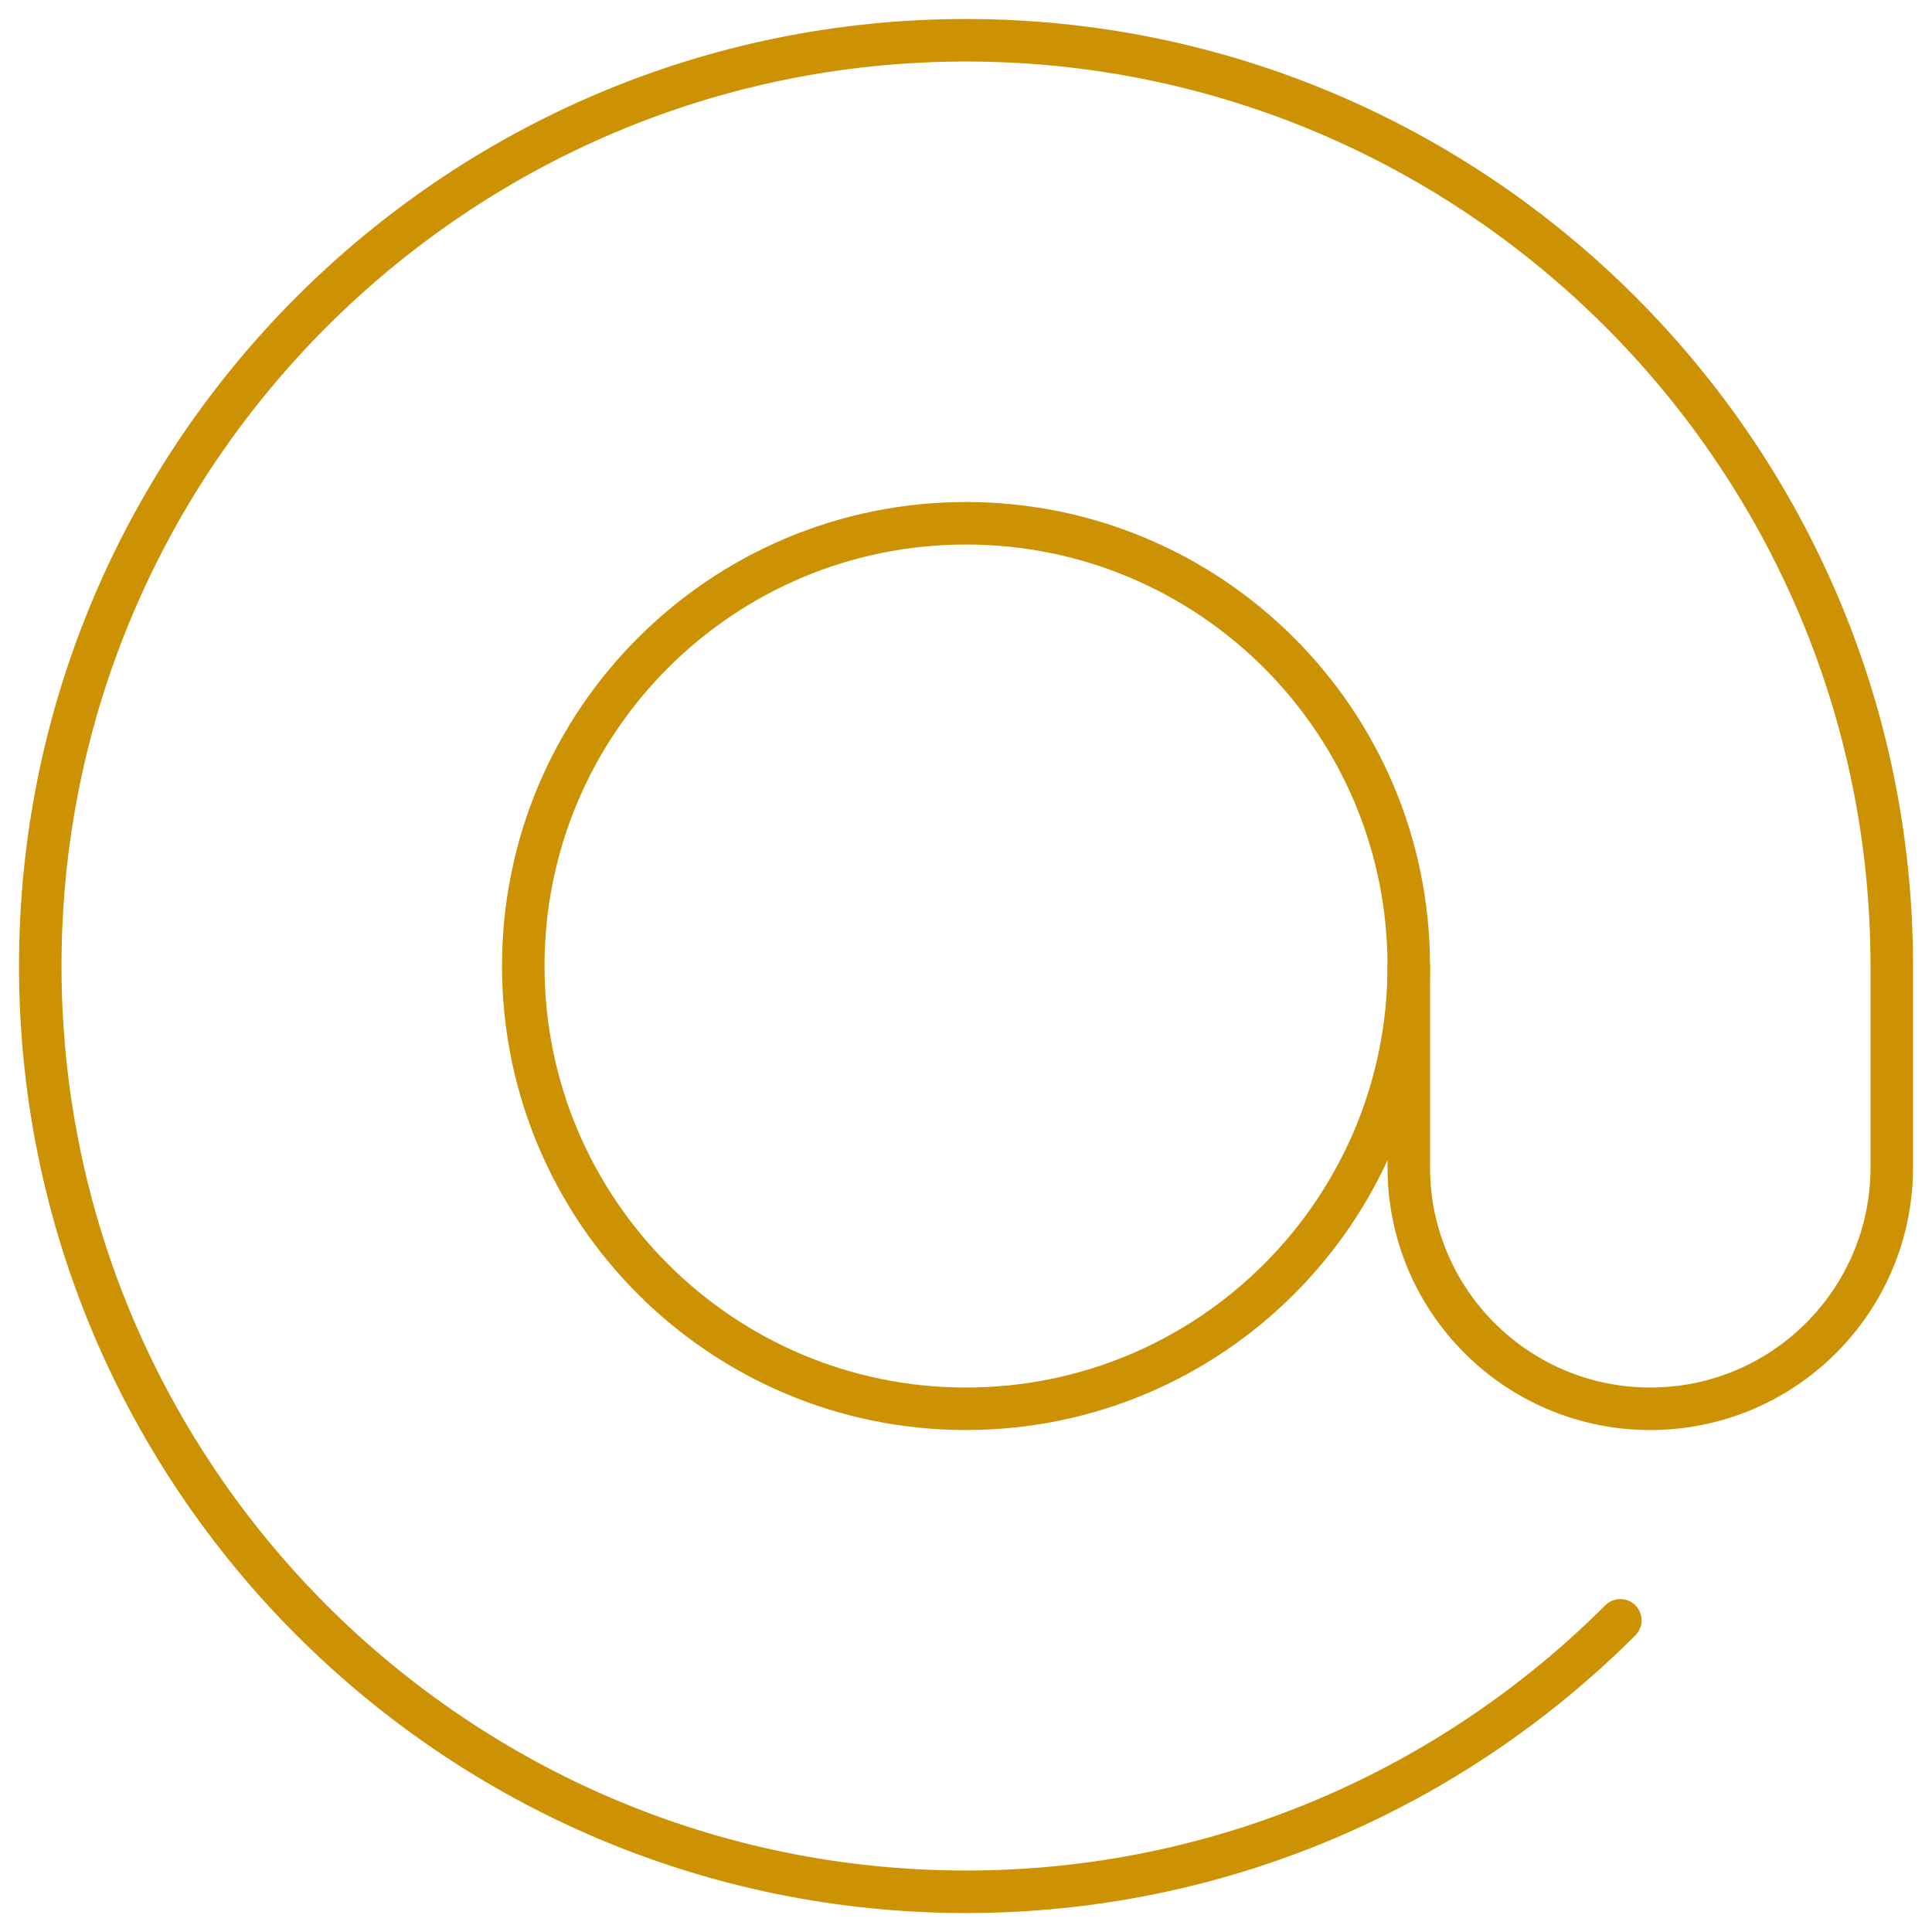<svg xmlns="http://www.w3.org/2000/svg" width="50" height="50" viewBox="0 0 50 50">
    <g fill="none" fill-rule="evenodd" stroke-linecap="round" stroke-linejoin="round">
        <g stroke="#CD9203" stroke-width="1.1">
            <g>
                <g>
                    <g>
                        <g>
                            <path d="M35.417 23.958c0 6.33-5.132 11.459-11.459 11.459-6.329 0-11.458-5.13-11.458-11.459S17.63 12.5 23.958 12.5c6.327 0 11.459 5.13 11.459 11.458z" transform="translate(-694 -1812) translate(0 1632) translate(654 180) translate(40) translate(1.042 1.042)"/>
                            <path d="M35.417 23.958v5.209c0 3.452 2.798 6.25 6.25 6.25s6.25-2.798 6.25-6.25v-5.209c0-6.606-2.688-12.595-7.025-16.933C36.552 2.687 30.562 0 23.958 0 17.354 0 11.365 2.688 7.025 7.025 2.687 11.363 0 17.352 0 23.958c0 6.607 2.688 12.596 7.025 16.934 4.34 4.337 10.33 7.025 16.933 7.025 6.605 0 12.594-2.688 16.934-7.025" transform="translate(-694 -1812) translate(0 1632) translate(654 180) translate(40) translate(1.042 1.042)"/>
                        </g>
                    </g>
                </g>
            </g>
        </g>
    </g>
</svg>
